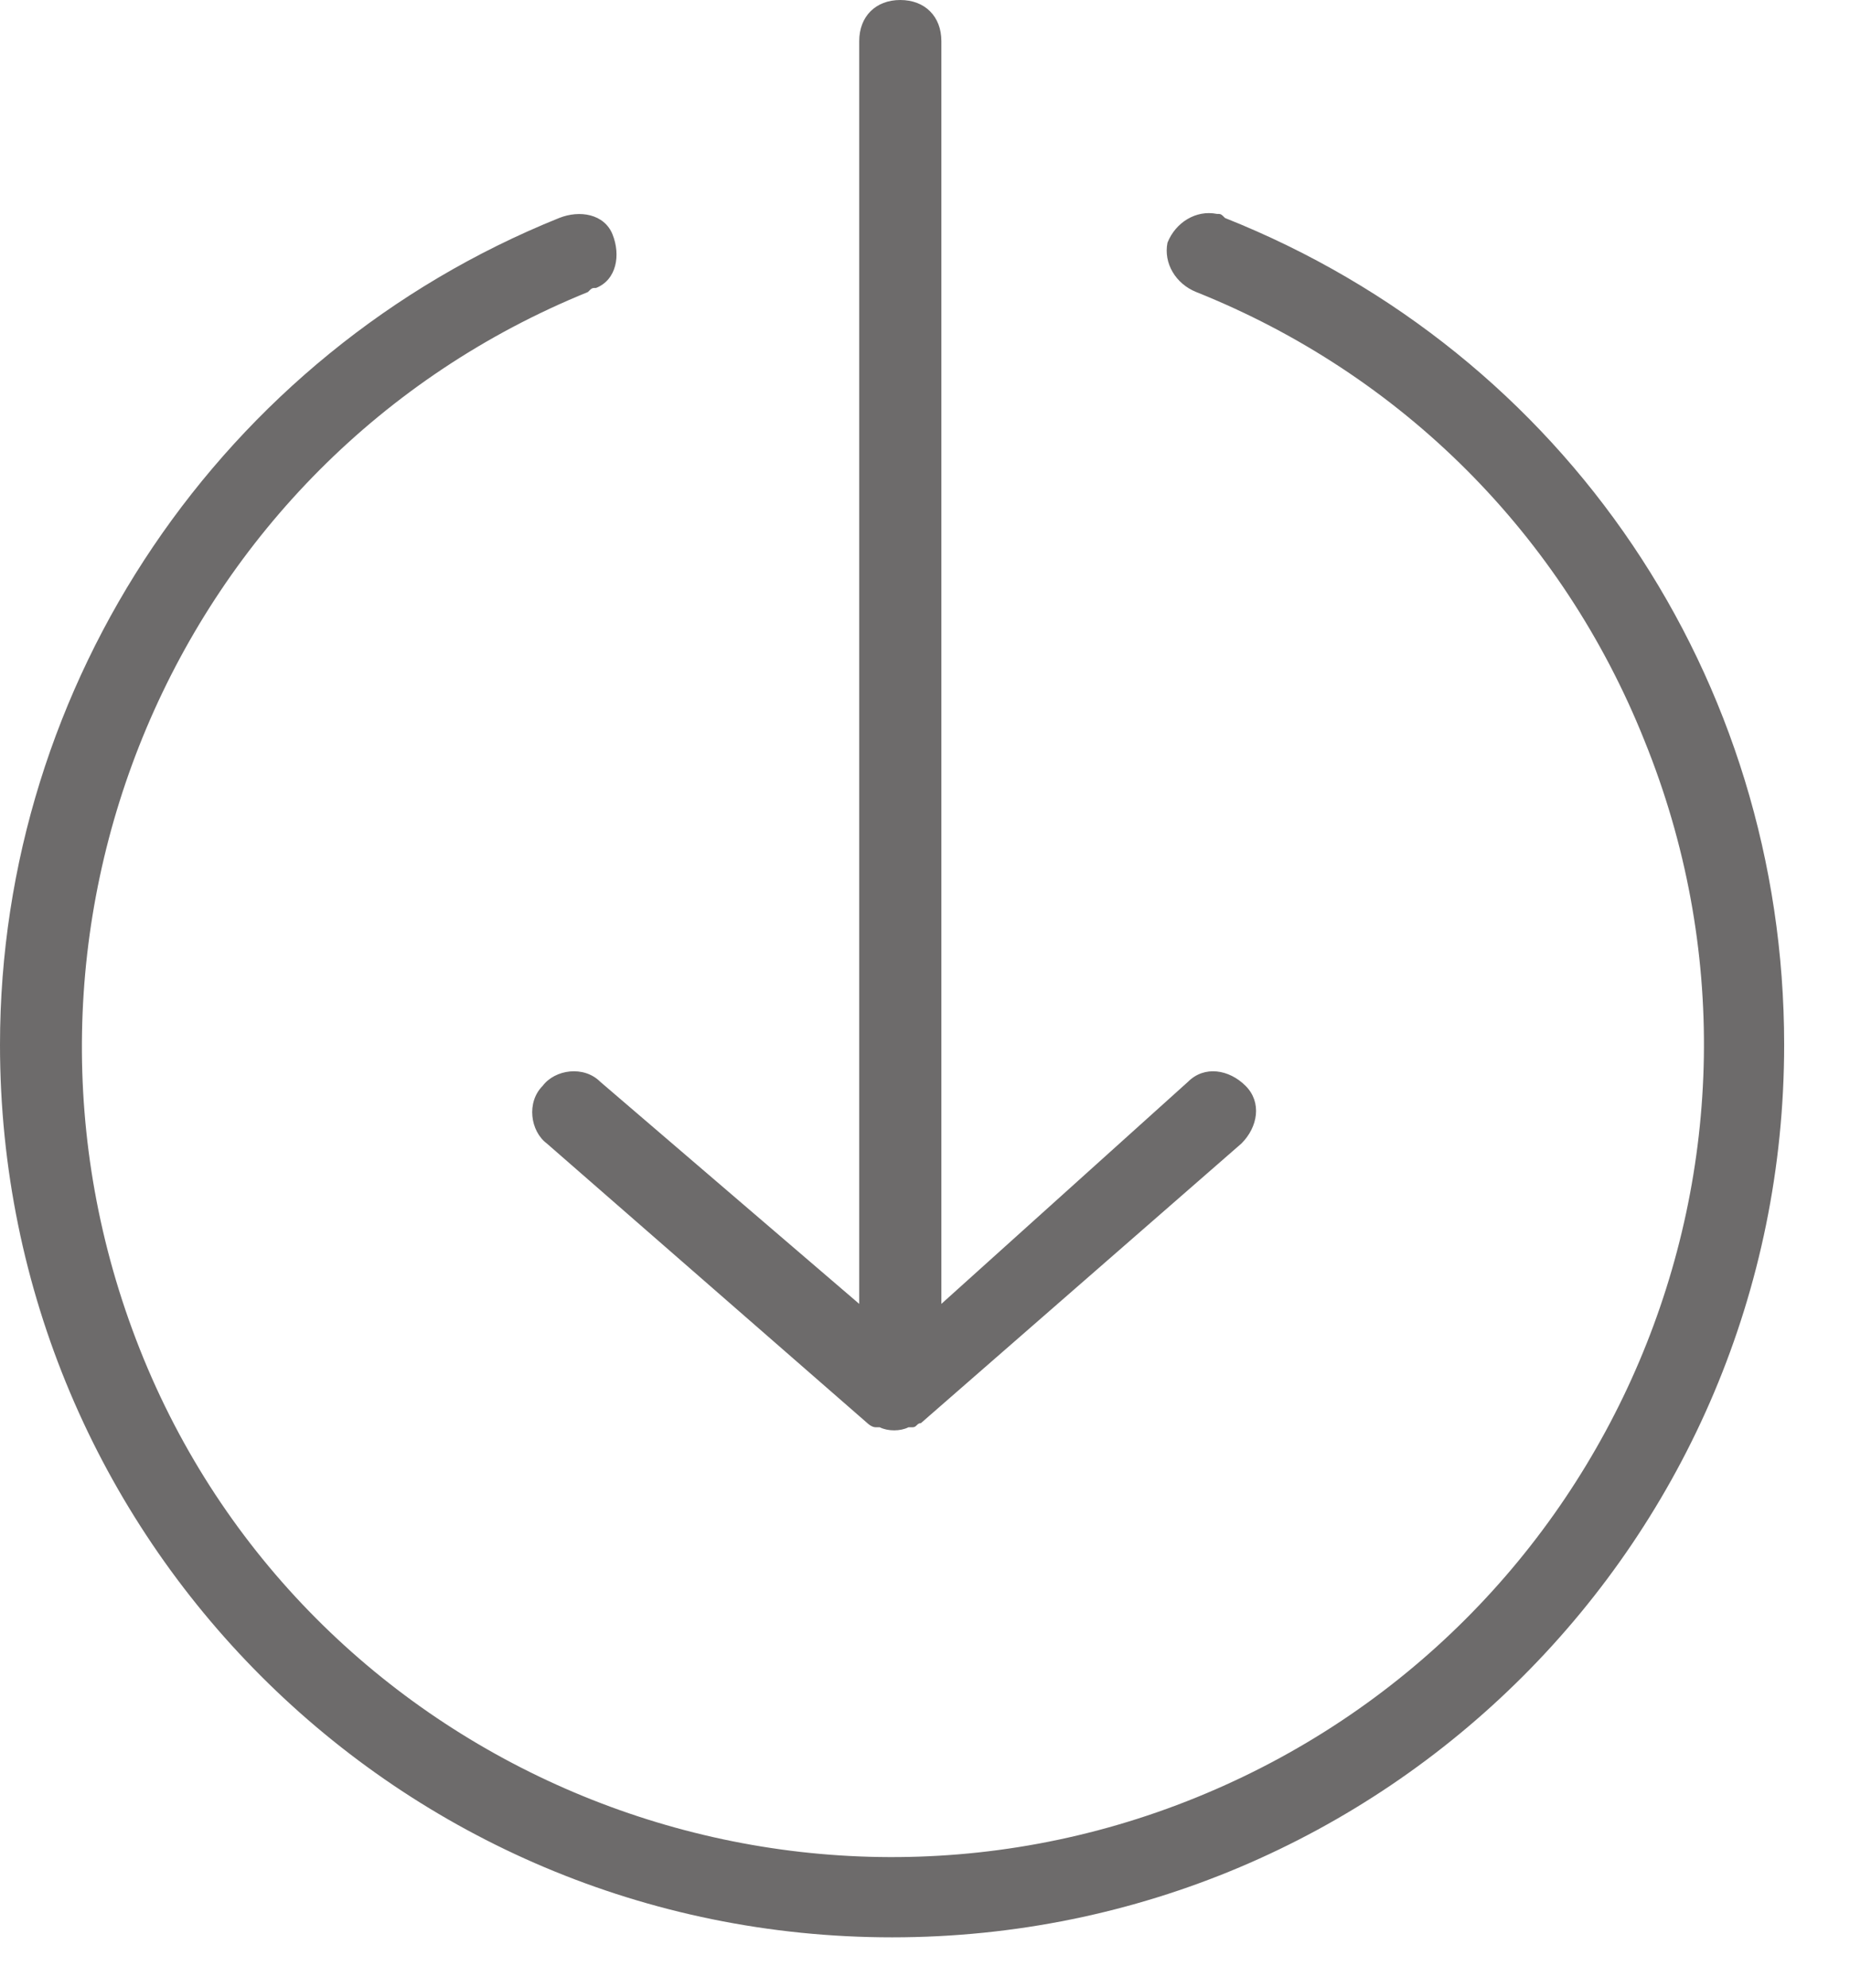<svg width="27" height="29" fill="none" xmlns="http://www.w3.org/2000/svg"><path d="M26.039 15.239C26.039 22.439 20.219 28.259 13.02 28.259C5.82 28.259 0 22.439 0 15.239C0 9.96 3.24 5.16 8.16 3.18C8.46 3.06 8.82 3.12 8.94 3.42C9.06 3.72 9 4.08 8.7 4.2C8.64 4.2 8.64 4.2 8.58 4.26C2.52 6.72 -0.36 13.62 2.04 19.679C4.44 25.739 11.4 28.679 17.459 26.219C23.519 23.759 26.459 16.859 23.999 10.8C22.799 7.8 20.459 5.46 17.459 4.26C17.159 4.14 16.979 3.84 17.039 3.54C17.159 3.24 17.459 3.06 17.759 3.12C17.819 3.12 17.819 3.12 17.879 3.18C22.859 5.16 26.039 9.9 26.039 15.239ZM8.76 15.779C8.52 15.539 8.1 15.599 7.92 15.839C7.68 16.079 7.74 16.499 7.98 16.679L12.659 20.759C12.659 20.759 12.72 20.819 12.78 20.819H12.839C12.96 20.879 13.139 20.879 13.259 20.819C13.259 20.819 13.259 20.819 13.319 20.819C13.38 20.819 13.38 20.759 13.44 20.759L18.119 16.679C18.359 16.439 18.419 16.079 18.179 15.839C17.939 15.599 17.579 15.539 17.339 15.779L13.739 19.019V0.6C13.739 0.24 13.499 0 13.139 0C12.78 0 12.54 0.24 12.54 0.6V19.019L8.76 15.779Z" fill="#6D6B6B"/></svg>